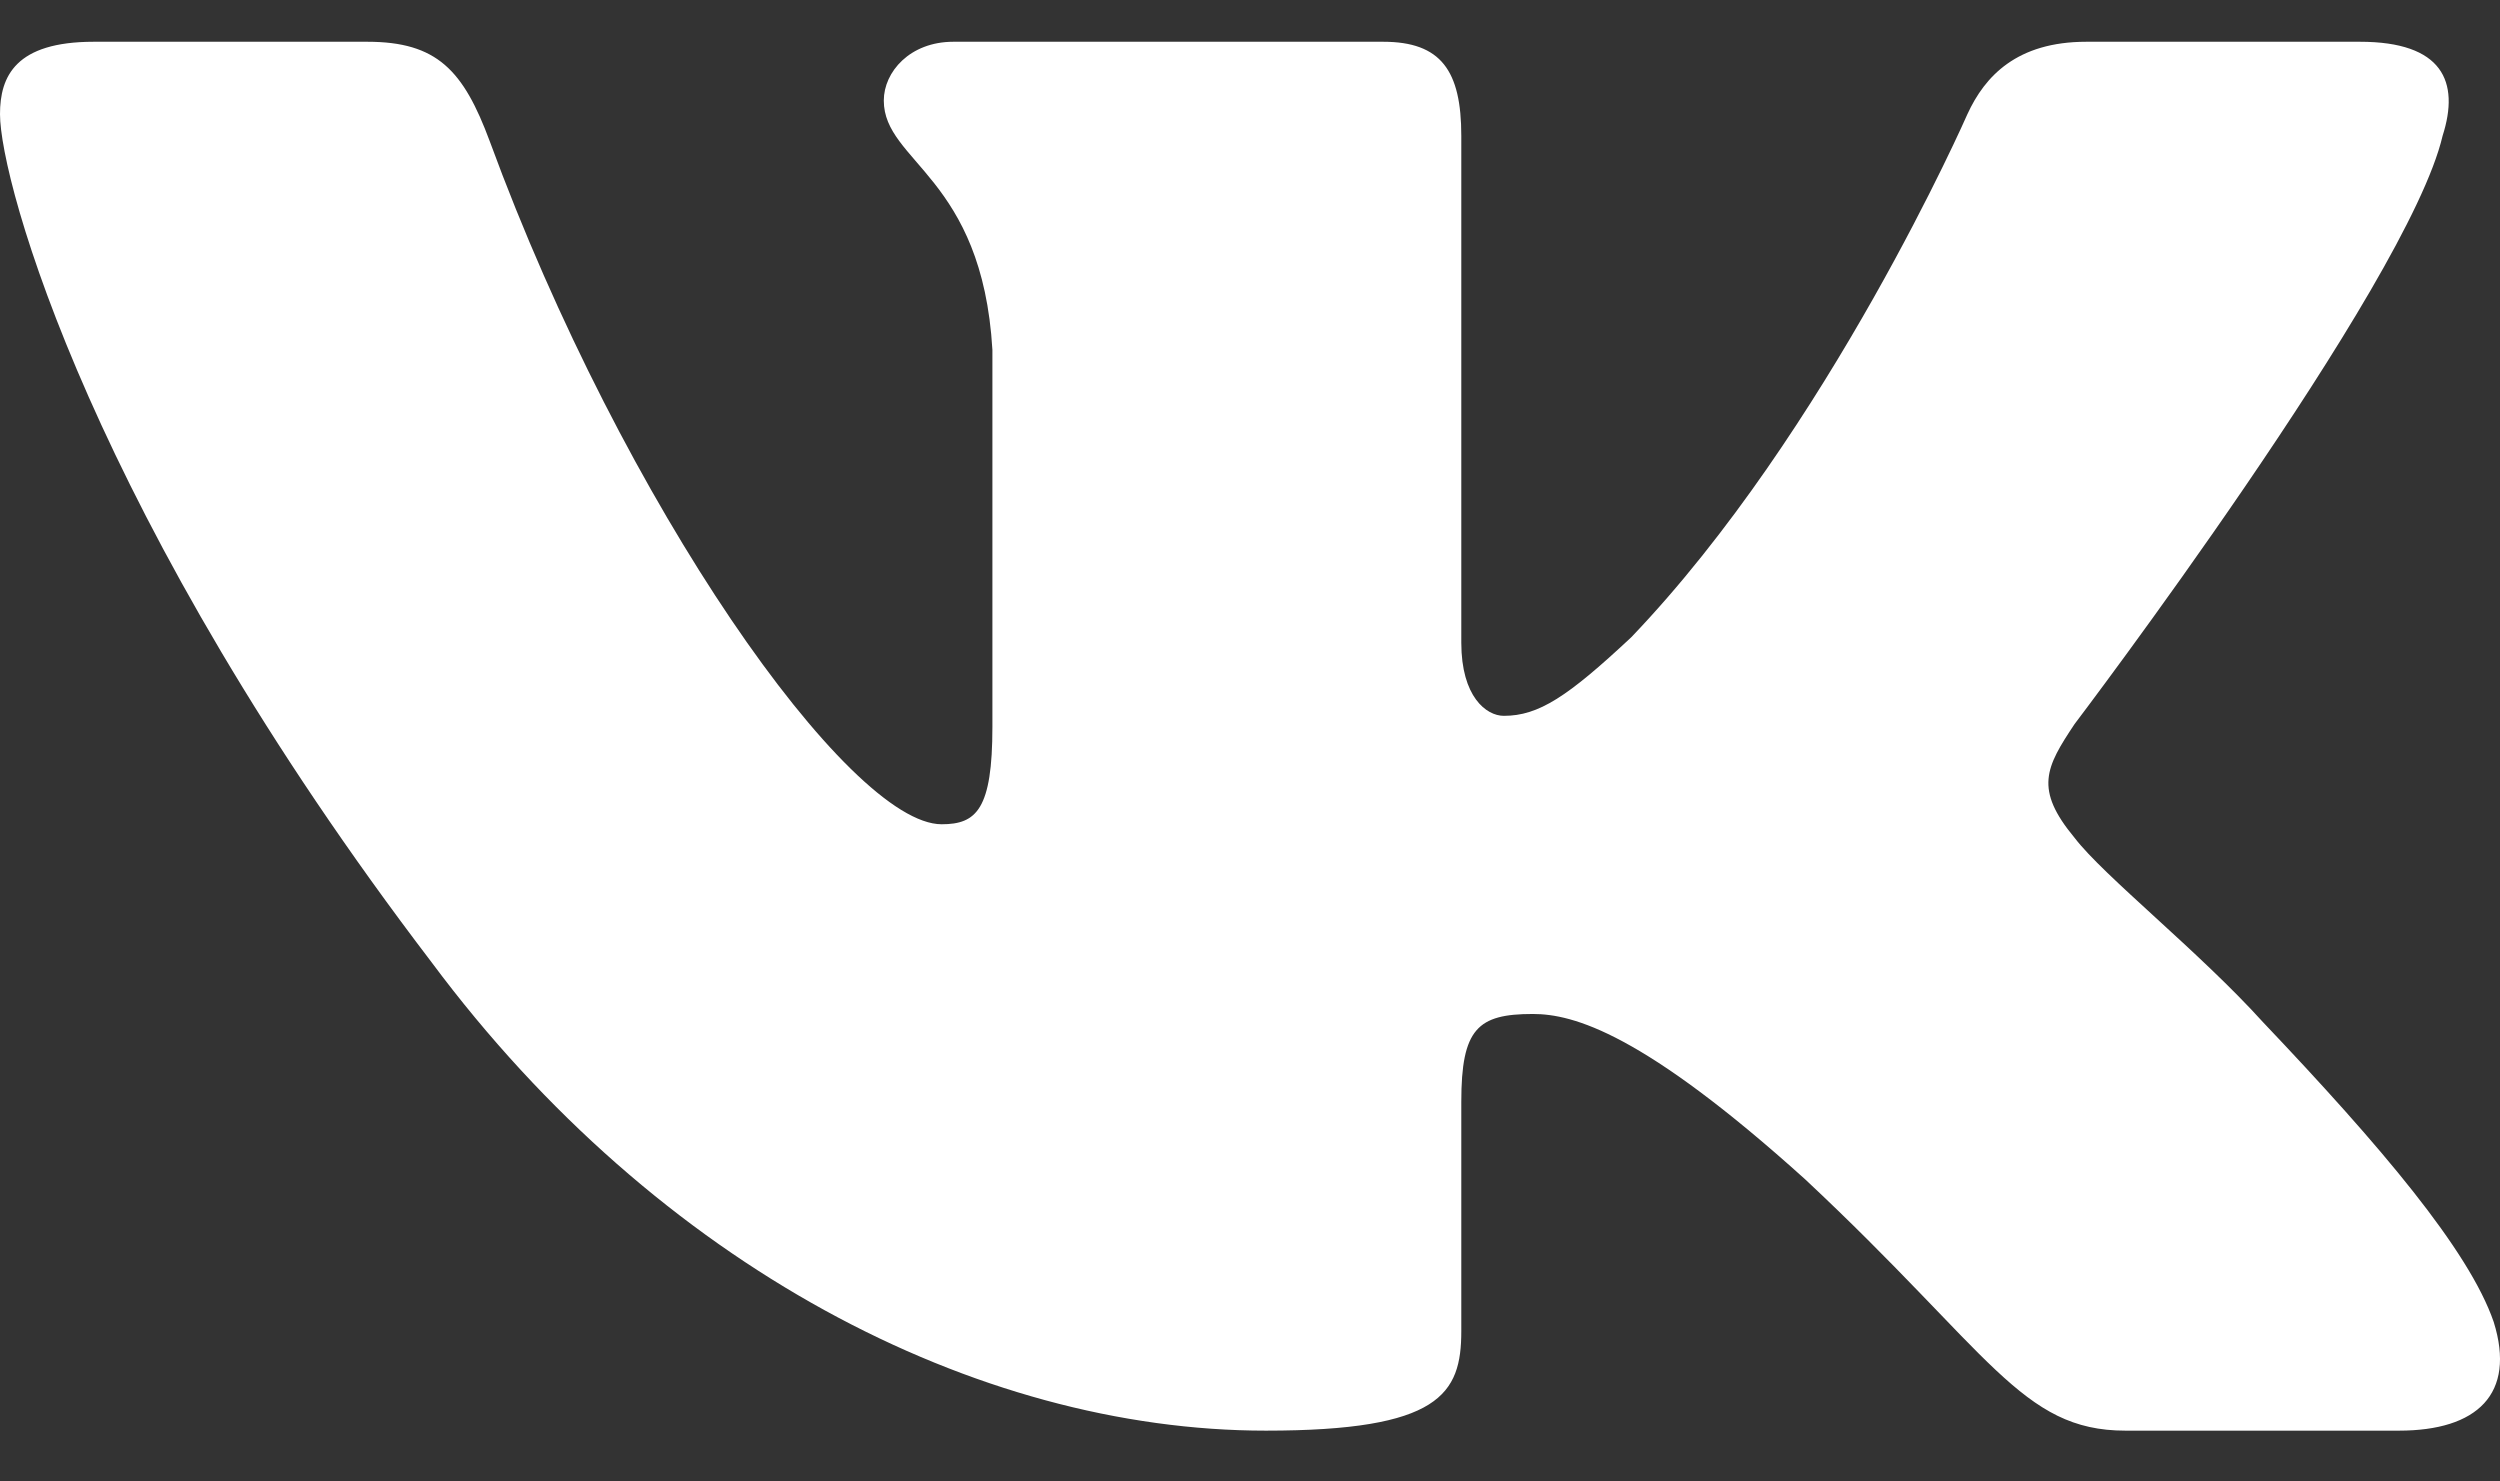 <svg width="27" height="16" viewBox="0 0 27 16" fill="none" xmlns="http://www.w3.org/2000/svg">
<rect x="0" y="0" width="27" height="16" fill="#333333" stroke="none"/>
<path id="path4" fill-rule="evenodd" clip-rule="evenodd" d="M26.38 1.467C26.568 0.881 26.38 0.451 25.487 0.451H22.533C21.782 0.451 21.436 0.823 21.248 1.233C21.248 1.233 19.746 4.658 17.618 6.882C16.93 7.526 16.617 7.731 16.241 7.731C16.053 7.731 15.782 7.526 15.782 6.941V1.467C15.782 0.764 15.564 0.451 14.938 0.451H10.296C9.827 0.451 9.545 0.777 9.545 1.086C9.545 1.752 10.608 1.906 10.718 3.779V7.849C10.718 8.741 10.546 8.902 10.17 8.902C9.169 8.902 6.733 5.462 5.289 1.525C5.005 0.76 4.721 0.451 3.967 0.451H1.013C0.169 0.451 0 0.823 0 1.233C0 1.964 1.001 5.594 4.663 10.395C7.104 13.674 10.543 15.451 13.672 15.451C15.55 15.451 15.782 15.056 15.782 14.377V11.899C15.782 11.109 15.96 10.951 16.554 10.951C16.992 10.951 17.743 11.156 19.496 12.737C21.499 14.611 21.829 15.451 22.955 15.451H25.909C26.753 15.451 27.175 15.056 26.932 14.277C26.665 13.501 25.709 12.375 24.44 11.039C23.752 10.278 22.719 9.459 22.406 9.049C21.968 8.522 22.093 8.288 22.406 7.819C22.406 7.819 26.005 3.077 26.38 1.467Z" fill="white"/>
</svg>
